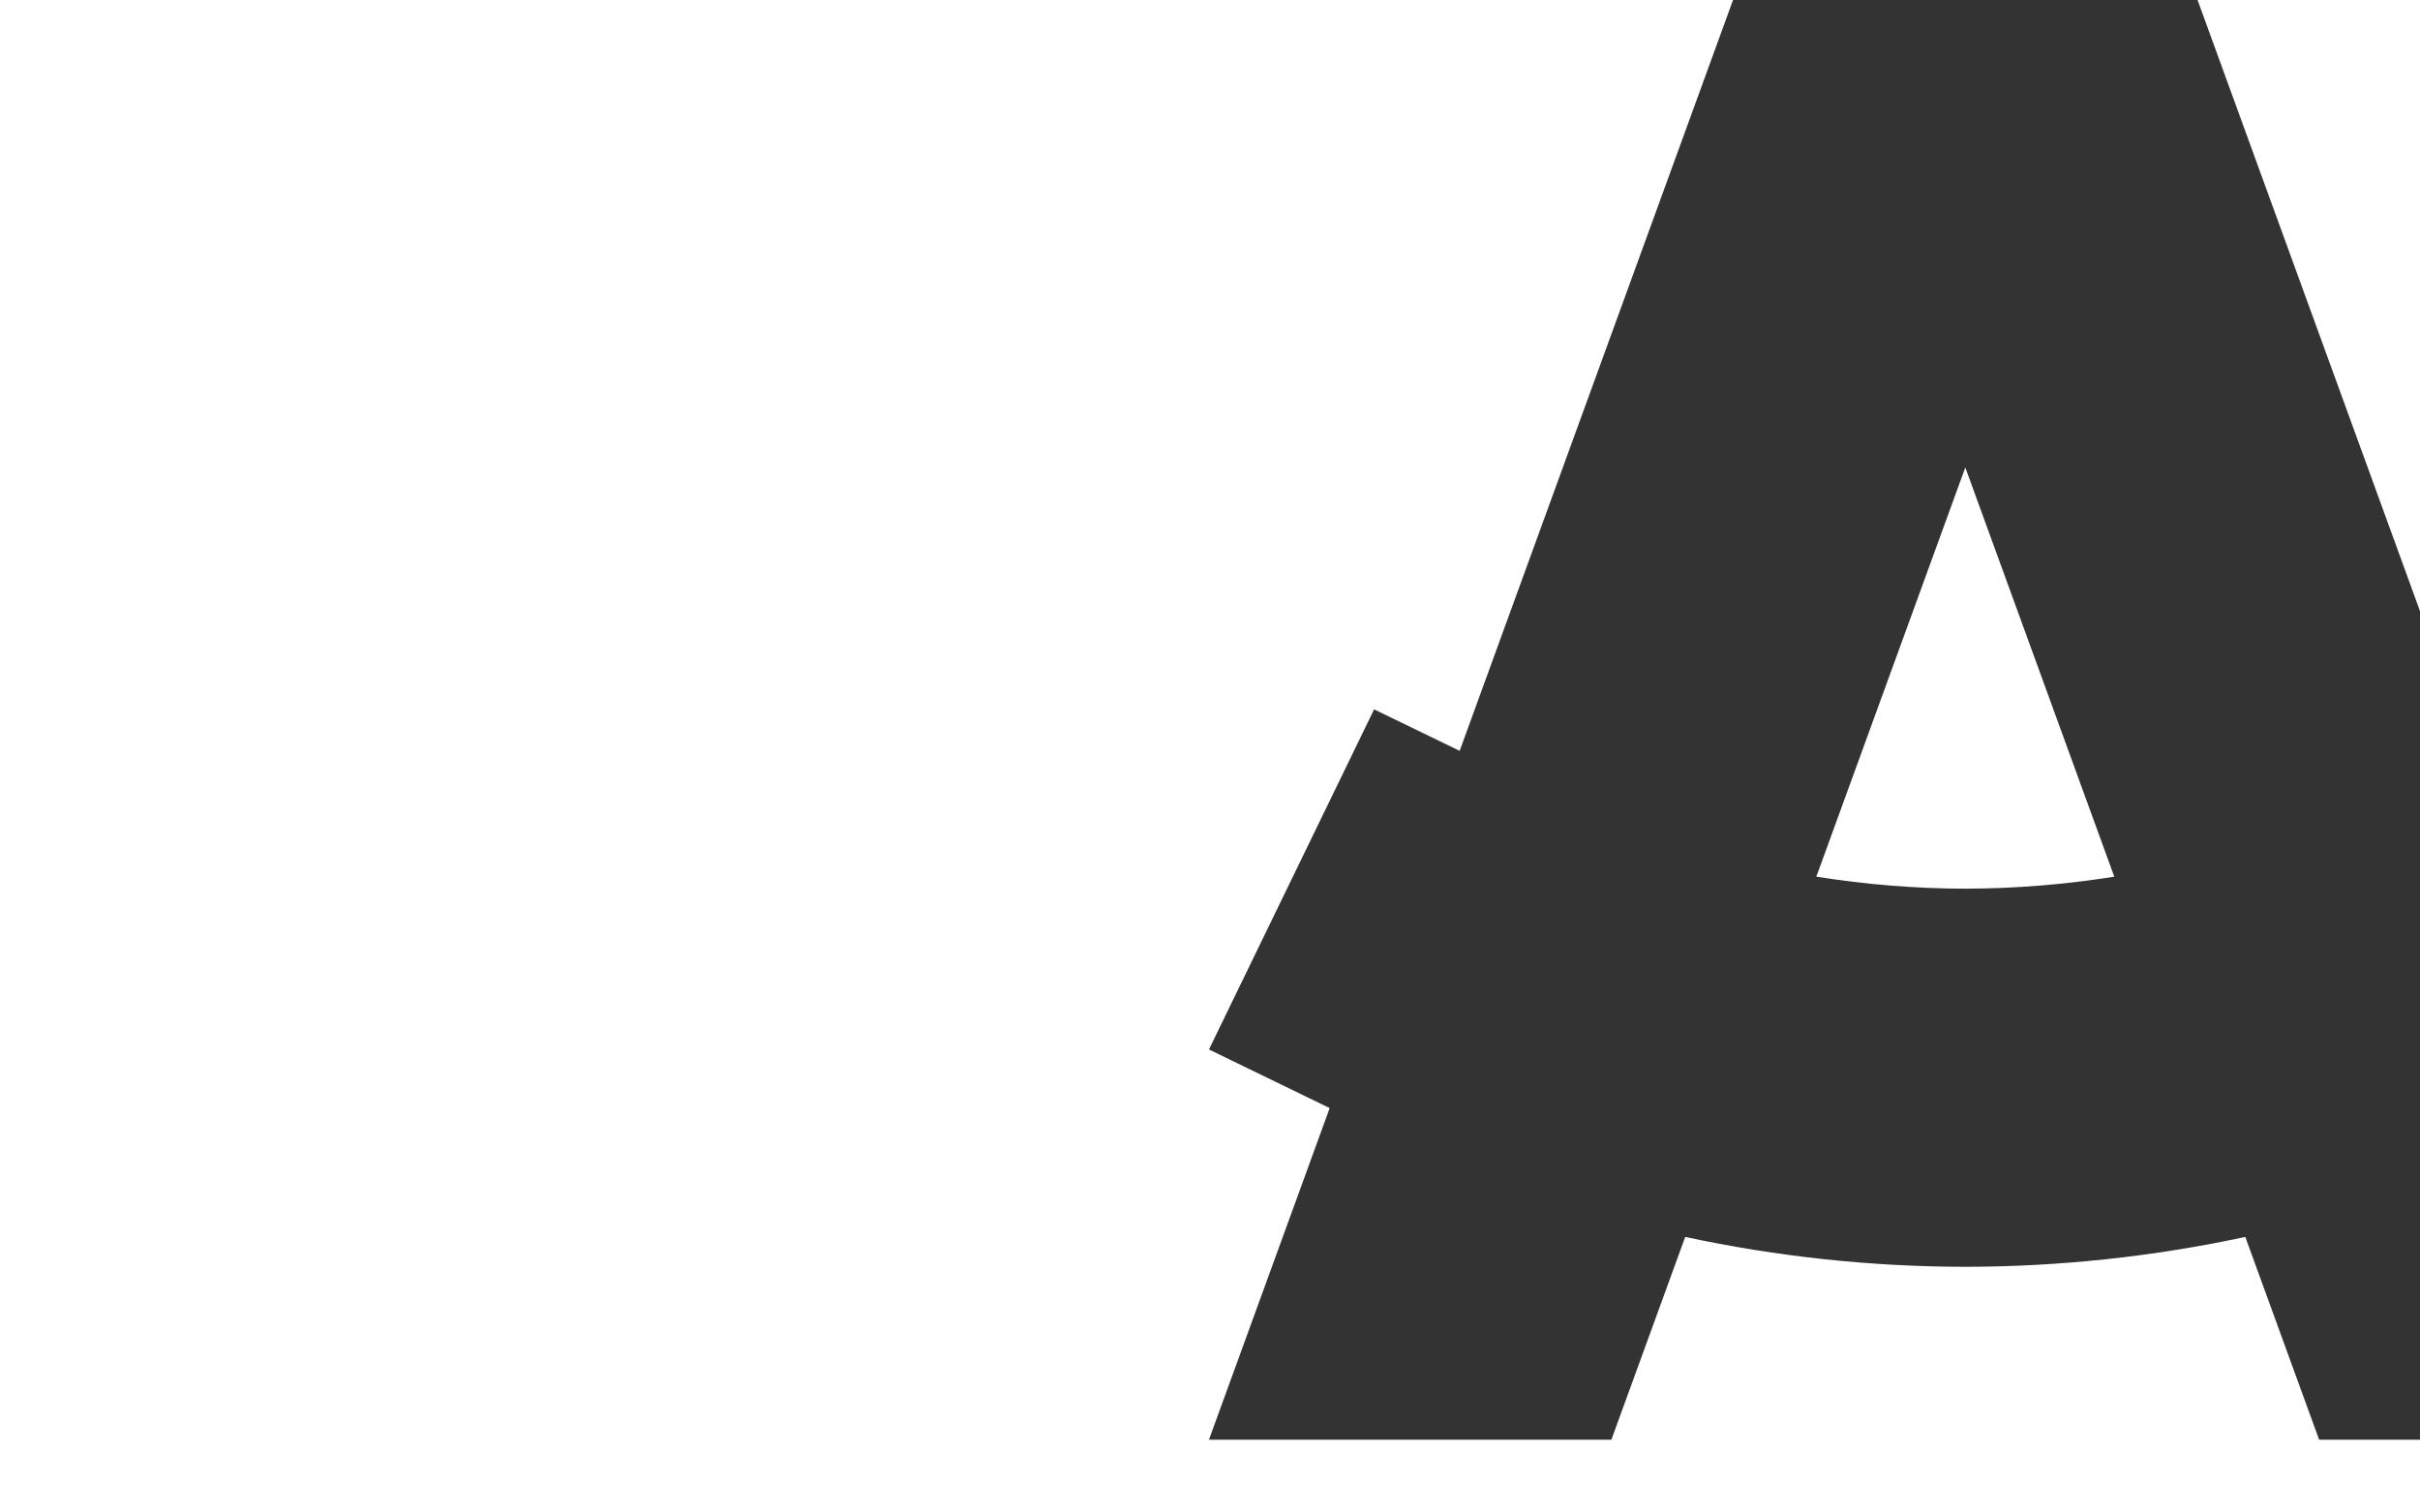 <?xml version="1.0" encoding="utf-8"?>
<!-- Generator: Adobe Illustrator 24.0.3, SVG Export Plug-In . SVG Version: 6.00 Build 0)  -->
<svg version="1.1" id="Ebene_1" xmlns="http://www.w3.org/2000/svg" xmlns:xlink="http://www.w3.org/1999/xlink" x="0px" y="0px"
	 viewBox="0 0 2560 1600" style="enable-background:new 0 0 2560 1600;" xml:space="preserve">
<rect x="0" y="0" width="2560" height="1600" fill="#333333" stroke="none"/>
<style type="text/css">
	.st0{fill:#FFFFFF;}
</style>
<title>kommunikation-overlay</title>
<path class="st0" d="M2236.6,927.4L2079,494.5l-157.6,432.9c52.1,8.3,104.8,12.6,157.6,12.7C2131.8,940,2184.4,935.7,2236.6,927.4z"
	/>
<path class="st0" d="M0,0l0,1600h2560v-77h-106.7l-78.1-214.5c-97.4,20.9-196.7,31.5-296.2,31.6c-99.6-0.1-198.9-10.7-296.3-31.6
	l-78.1,214.5h-425.6h-0.1l127.7-350.8l-127.7-62l174.7-359.8l90.5,43.9L1833.3,0L0,0z"/>
<polygon class="st0" points="2560,646.5 2560,0 2324.7,0 "/>
</svg>
